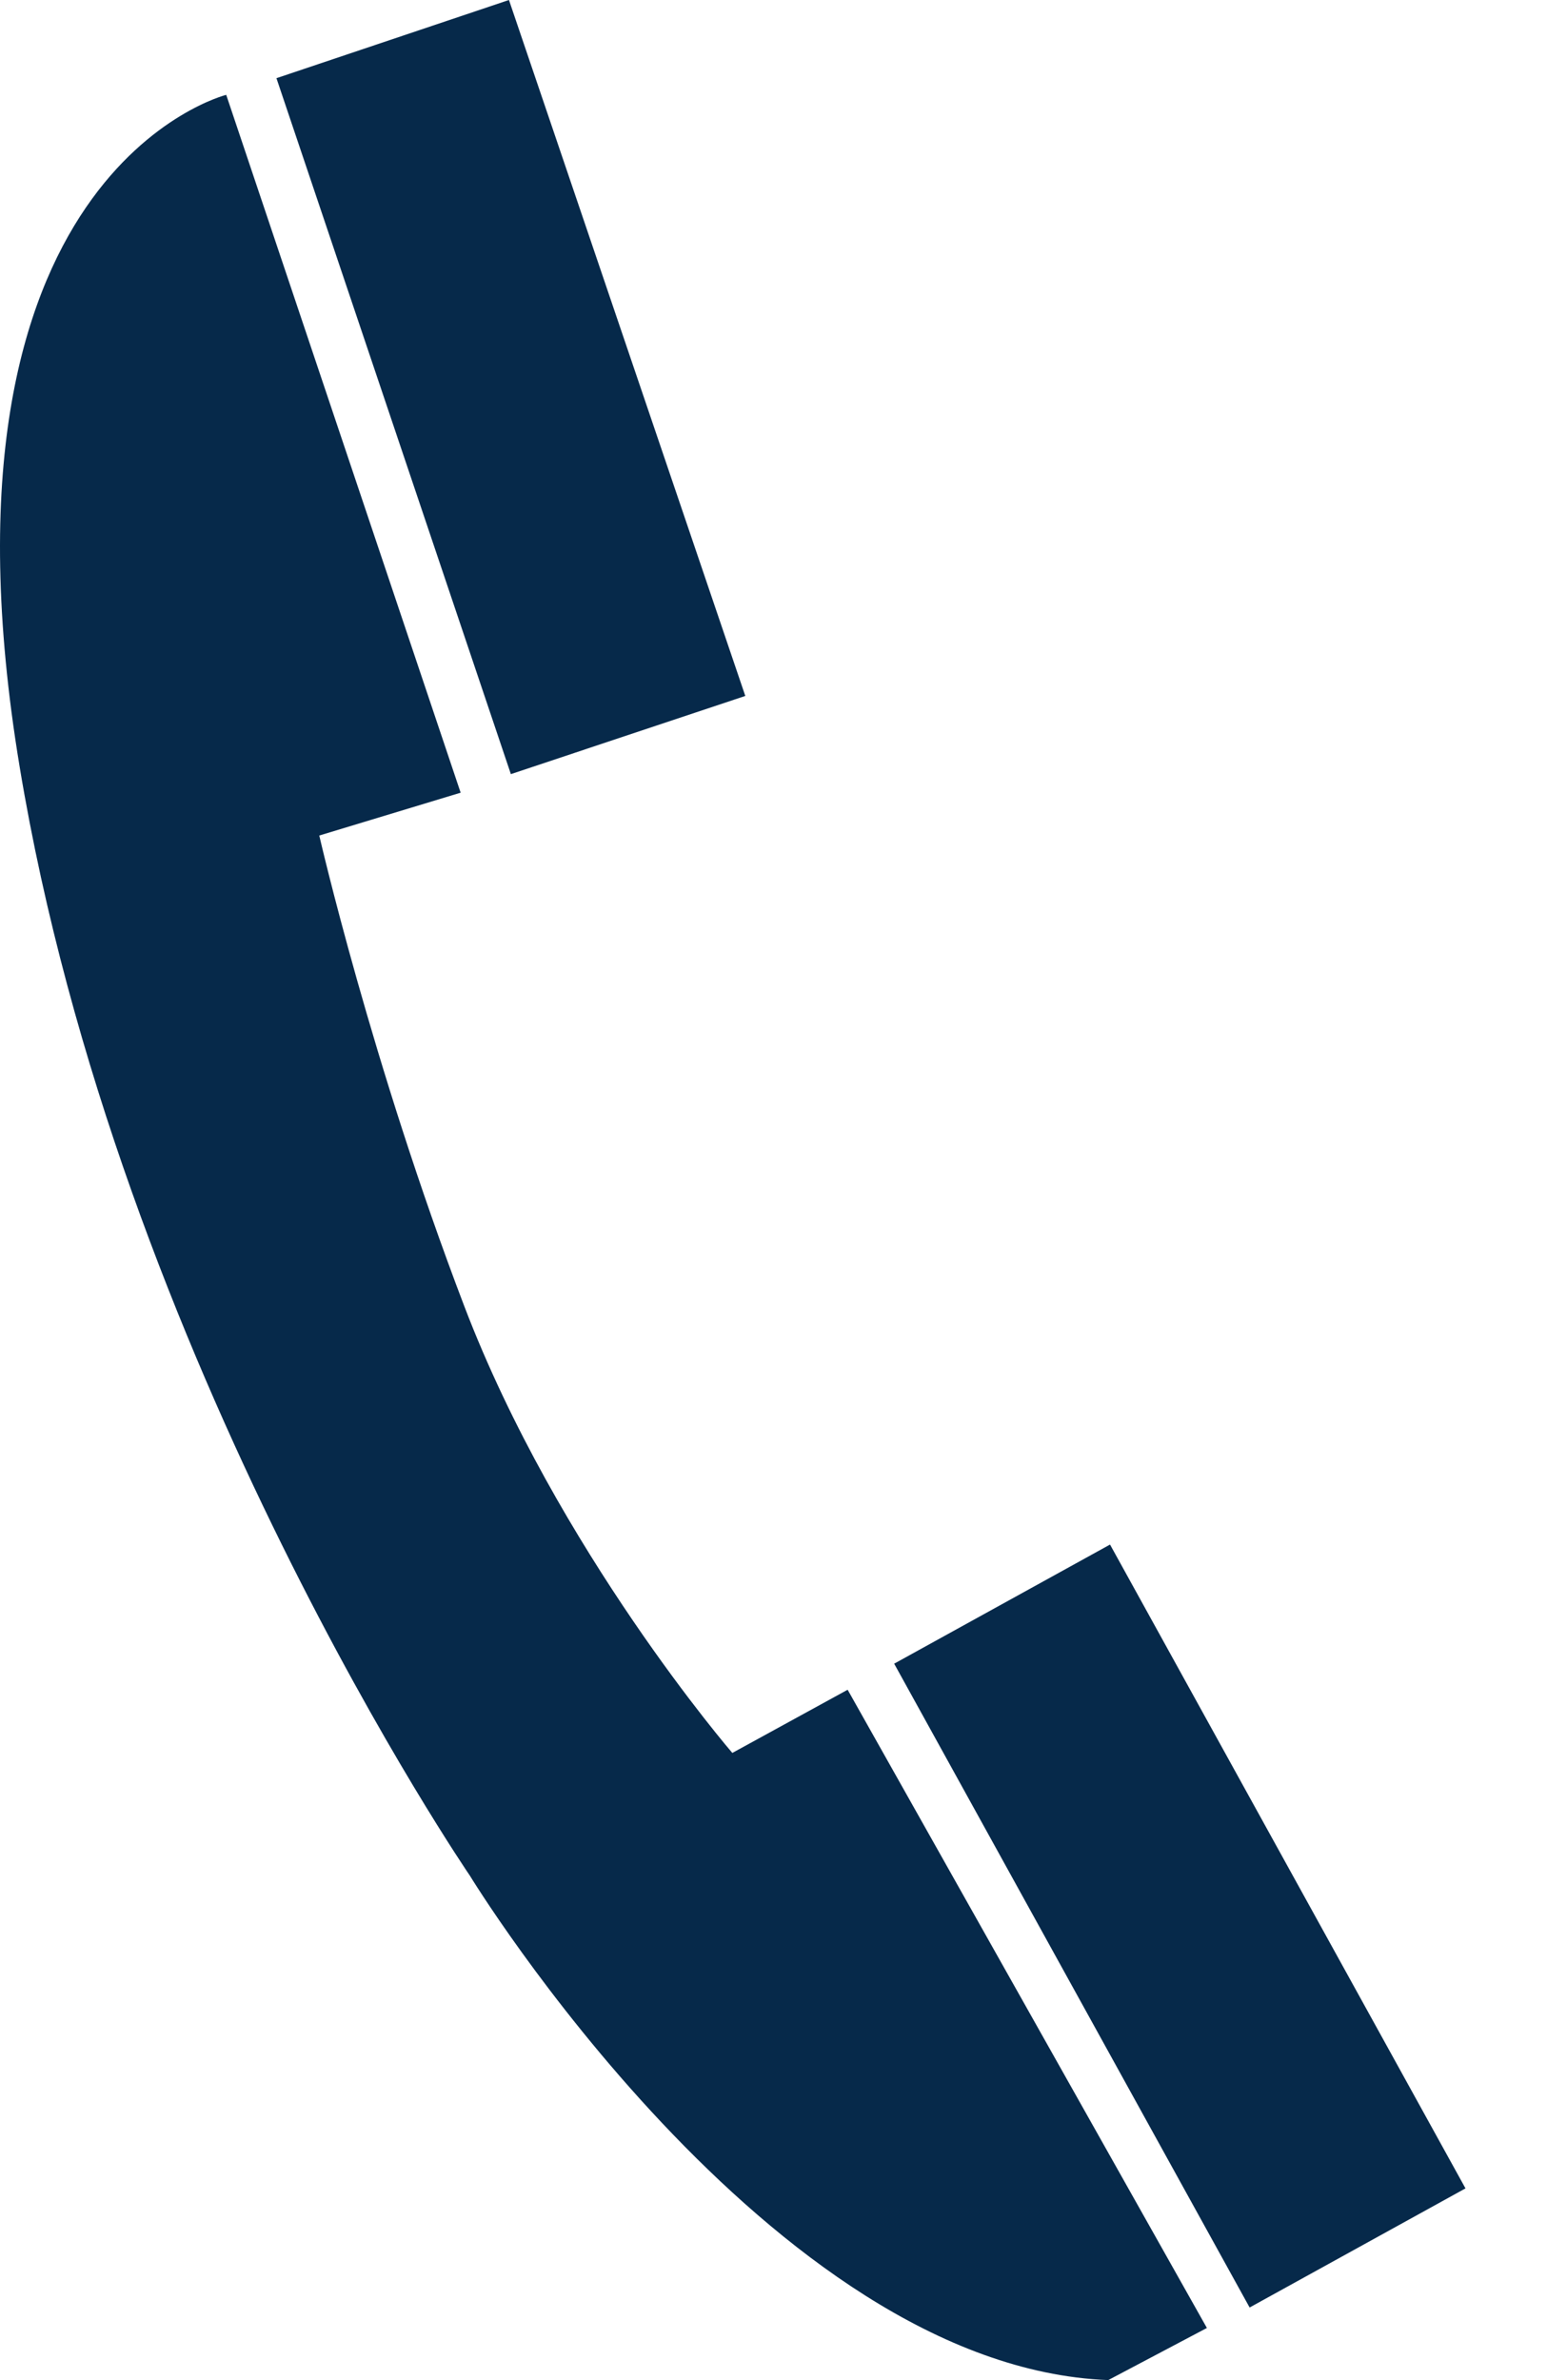 <svg width="13" height="20" viewBox="0 0 13 20" fill="none" xmlns="http://www.w3.org/2000/svg">
    <path d="M3.871 6.661L2.683 7.021C2.683 7.021 3.12 8.929 3.902 10.977C4.684 13.026 6.154 14.73 6.154 14.73L7.123 14.199L10.142 19.562L9.313 20C6.467 19.89 3.949 15.762 3.949 15.762C3.949 15.762 0.994 11.446 0.165 6.443C-0.664 1.439 1.901 0.797 1.901 0.797L3.871 6.661ZM4.277 0L2.323 0.657L4.293 6.505L6.263 5.848L4.277 0ZM9.328 12.979L7.514 13.98L10.501 19.39L12.315 18.389L9.328 12.979Z" fill="#06294A"/>
</svg>